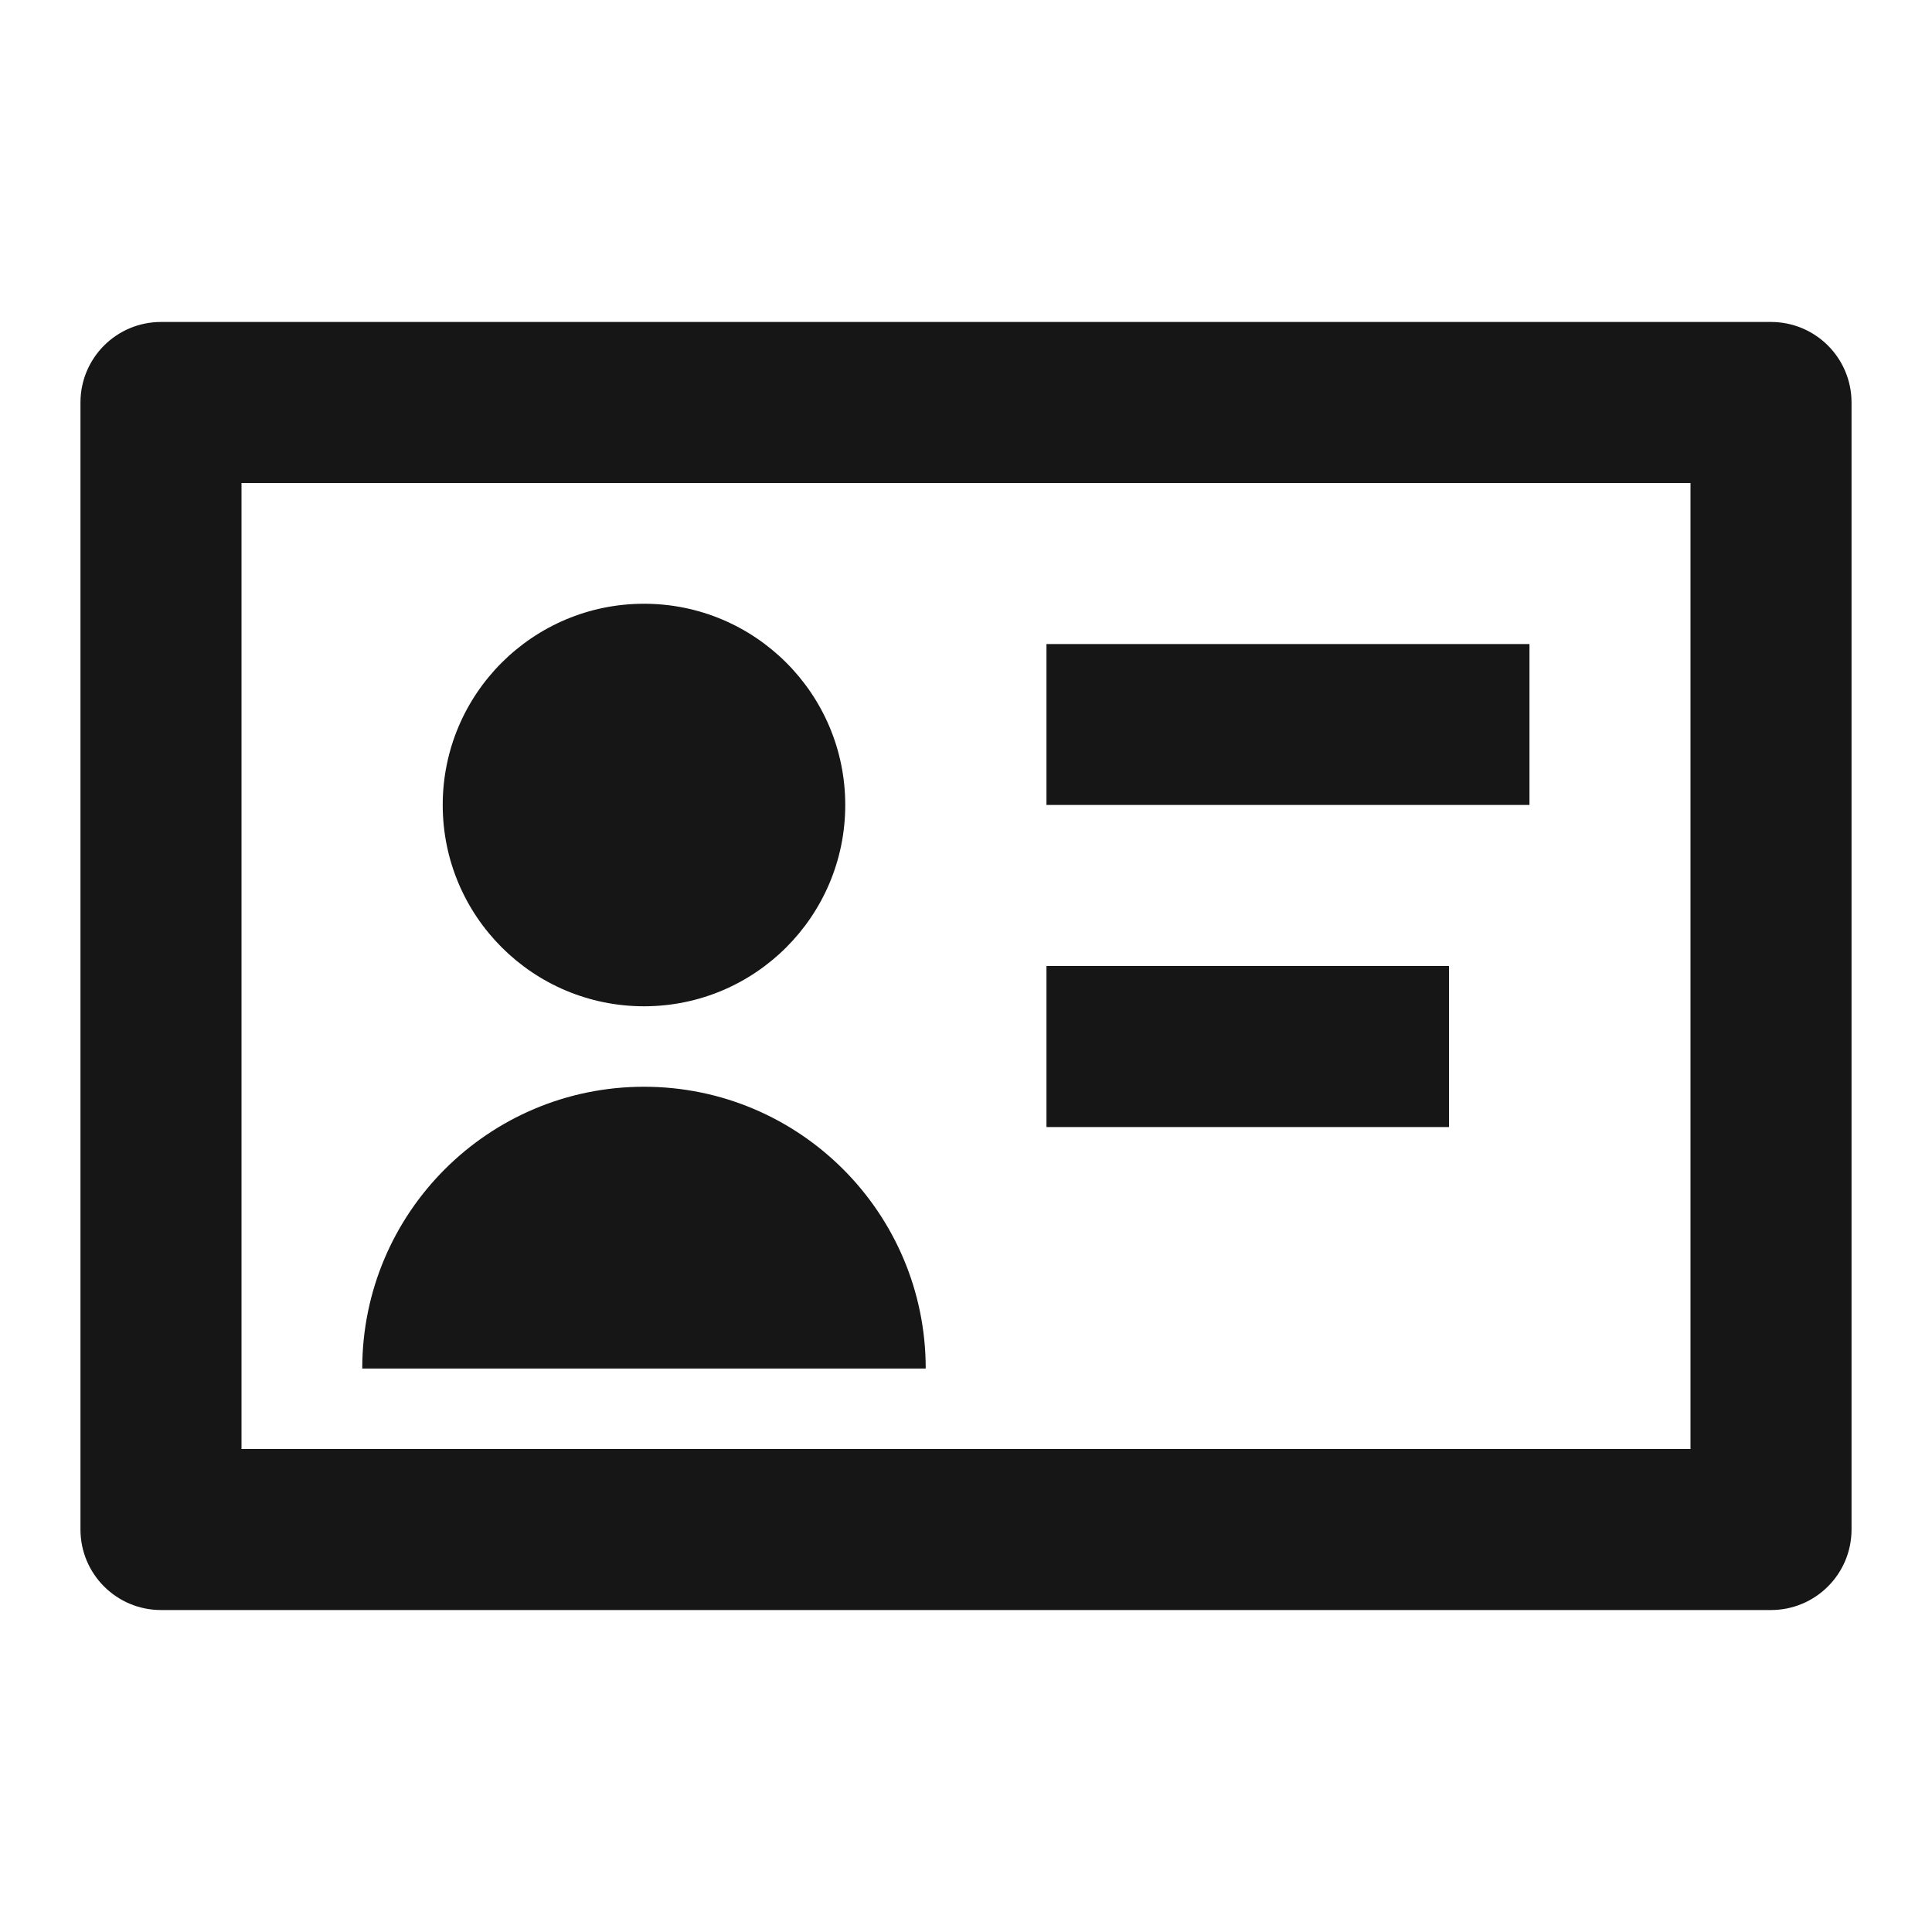 <svg width="20" height="20" viewBox="0 0 20 20" fill="none" xmlns="http://www.w3.org/2000/svg">
  <path d="M2.5 5H17.5V15H2.5V5ZM1.667 3.333C1.206 3.333 0.833 3.706 0.833 4.167V15.833C0.833 16.294 1.206 16.667 1.667 16.667H18.333C18.794 16.667 19.167 16.294 19.167 15.833V4.167C19.167 3.706 18.794 3.333 18.333 3.333H1.667ZM10.833 6.667H15.833V8.333H10.833V6.667ZM15 10H10.833V11.667H15V10ZM8.75 8.333C8.75 9.484 7.817 10.417 6.667 10.417C5.516 10.417 4.583 9.484 4.583 8.333C4.583 7.183 5.516 6.25 6.667 6.25C7.817 6.25 8.75 7.183 8.75 8.333ZM6.667 11.25C5.056 11.25 3.75 12.556 3.75 14.167H9.583C9.583 12.556 8.277 11.25 6.667 11.25Z" fill="#161616"/>
</svg>